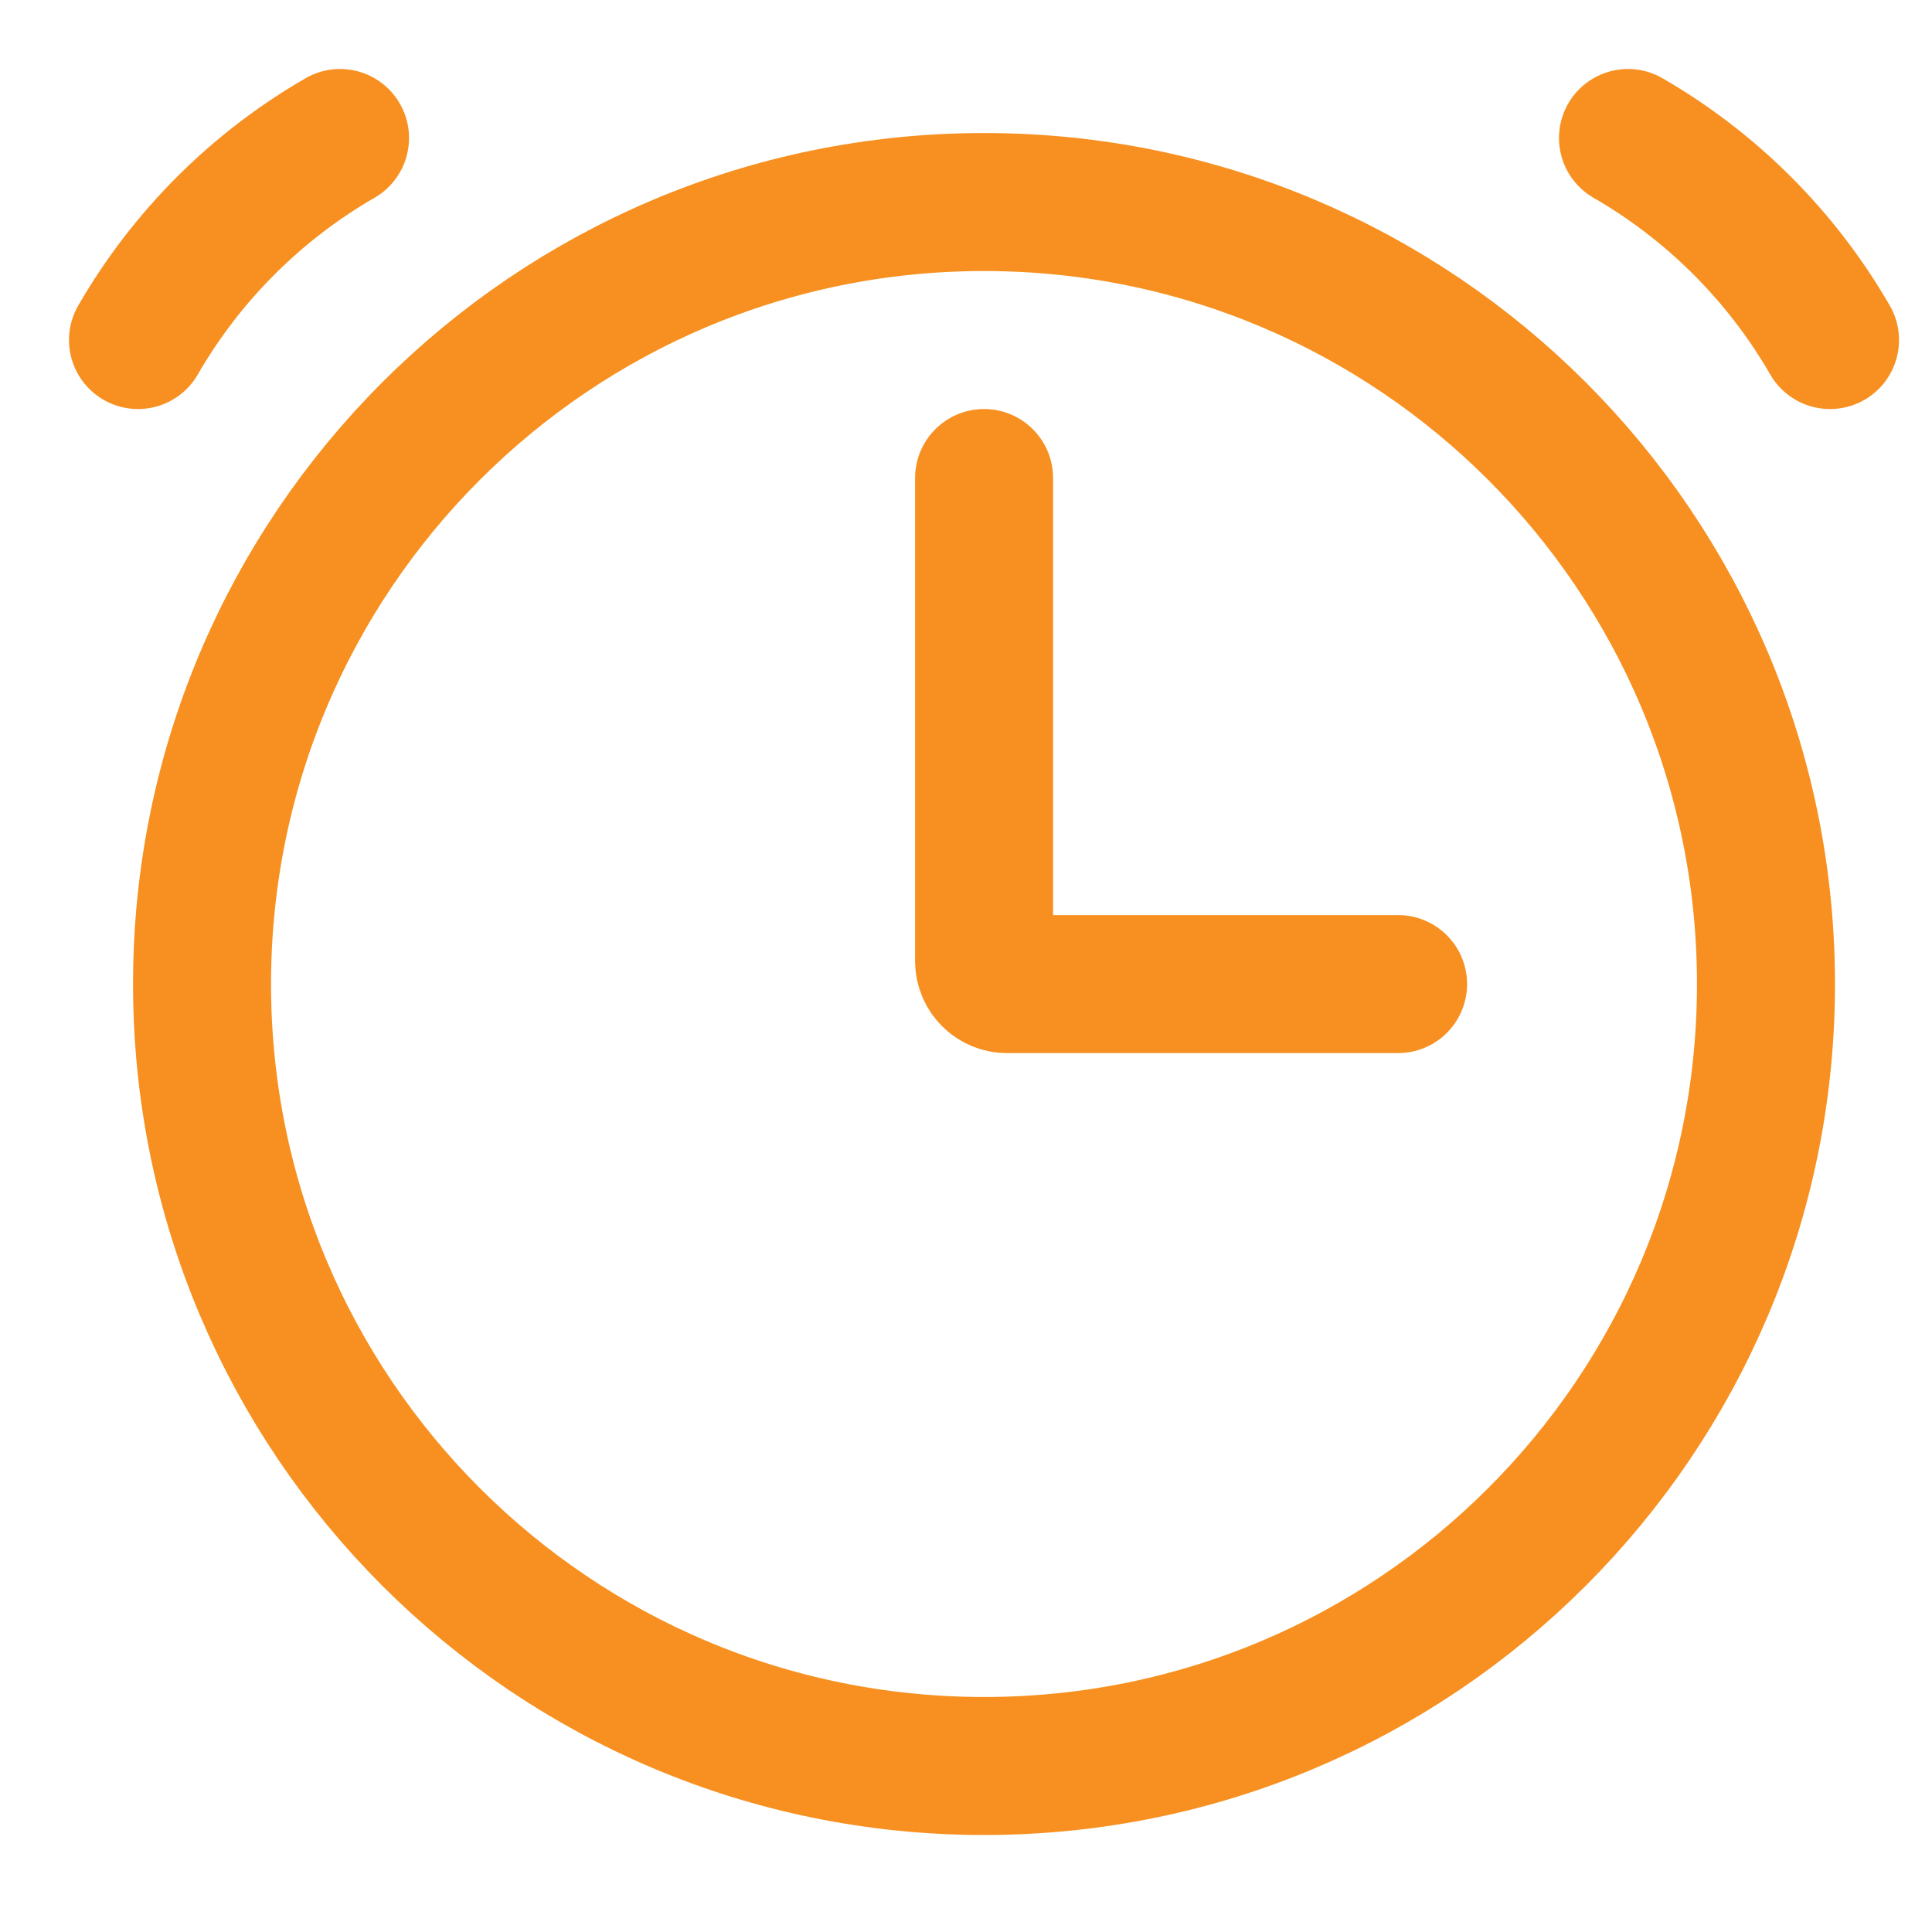 <svg width="14" height="14" viewBox="0 0 14 14" fill="none" xmlns="http://www.w3.org/2000/svg">
<path d="M7.131 12.797C10.26 12.797 12.797 10.26 12.797 7.131C12.797 4.001 10.26 1.464 7.131 1.464C4.001 1.464 1.464 4.001 1.464 7.131C1.464 10.26 4.001 12.797 7.131 12.797Z" stroke="#F79020"/>
<path d="M2.464 1C1.856 1.351 1.351 1.856 1 2.464M11.797 1C12.405 1.351 12.91 1.856 13.261 2.464M7.131 3.464V6.964C7.131 7.056 7.205 7.131 7.297 7.131H10.131" stroke="#F79020" stroke-linecap="round"/>
</svg>
